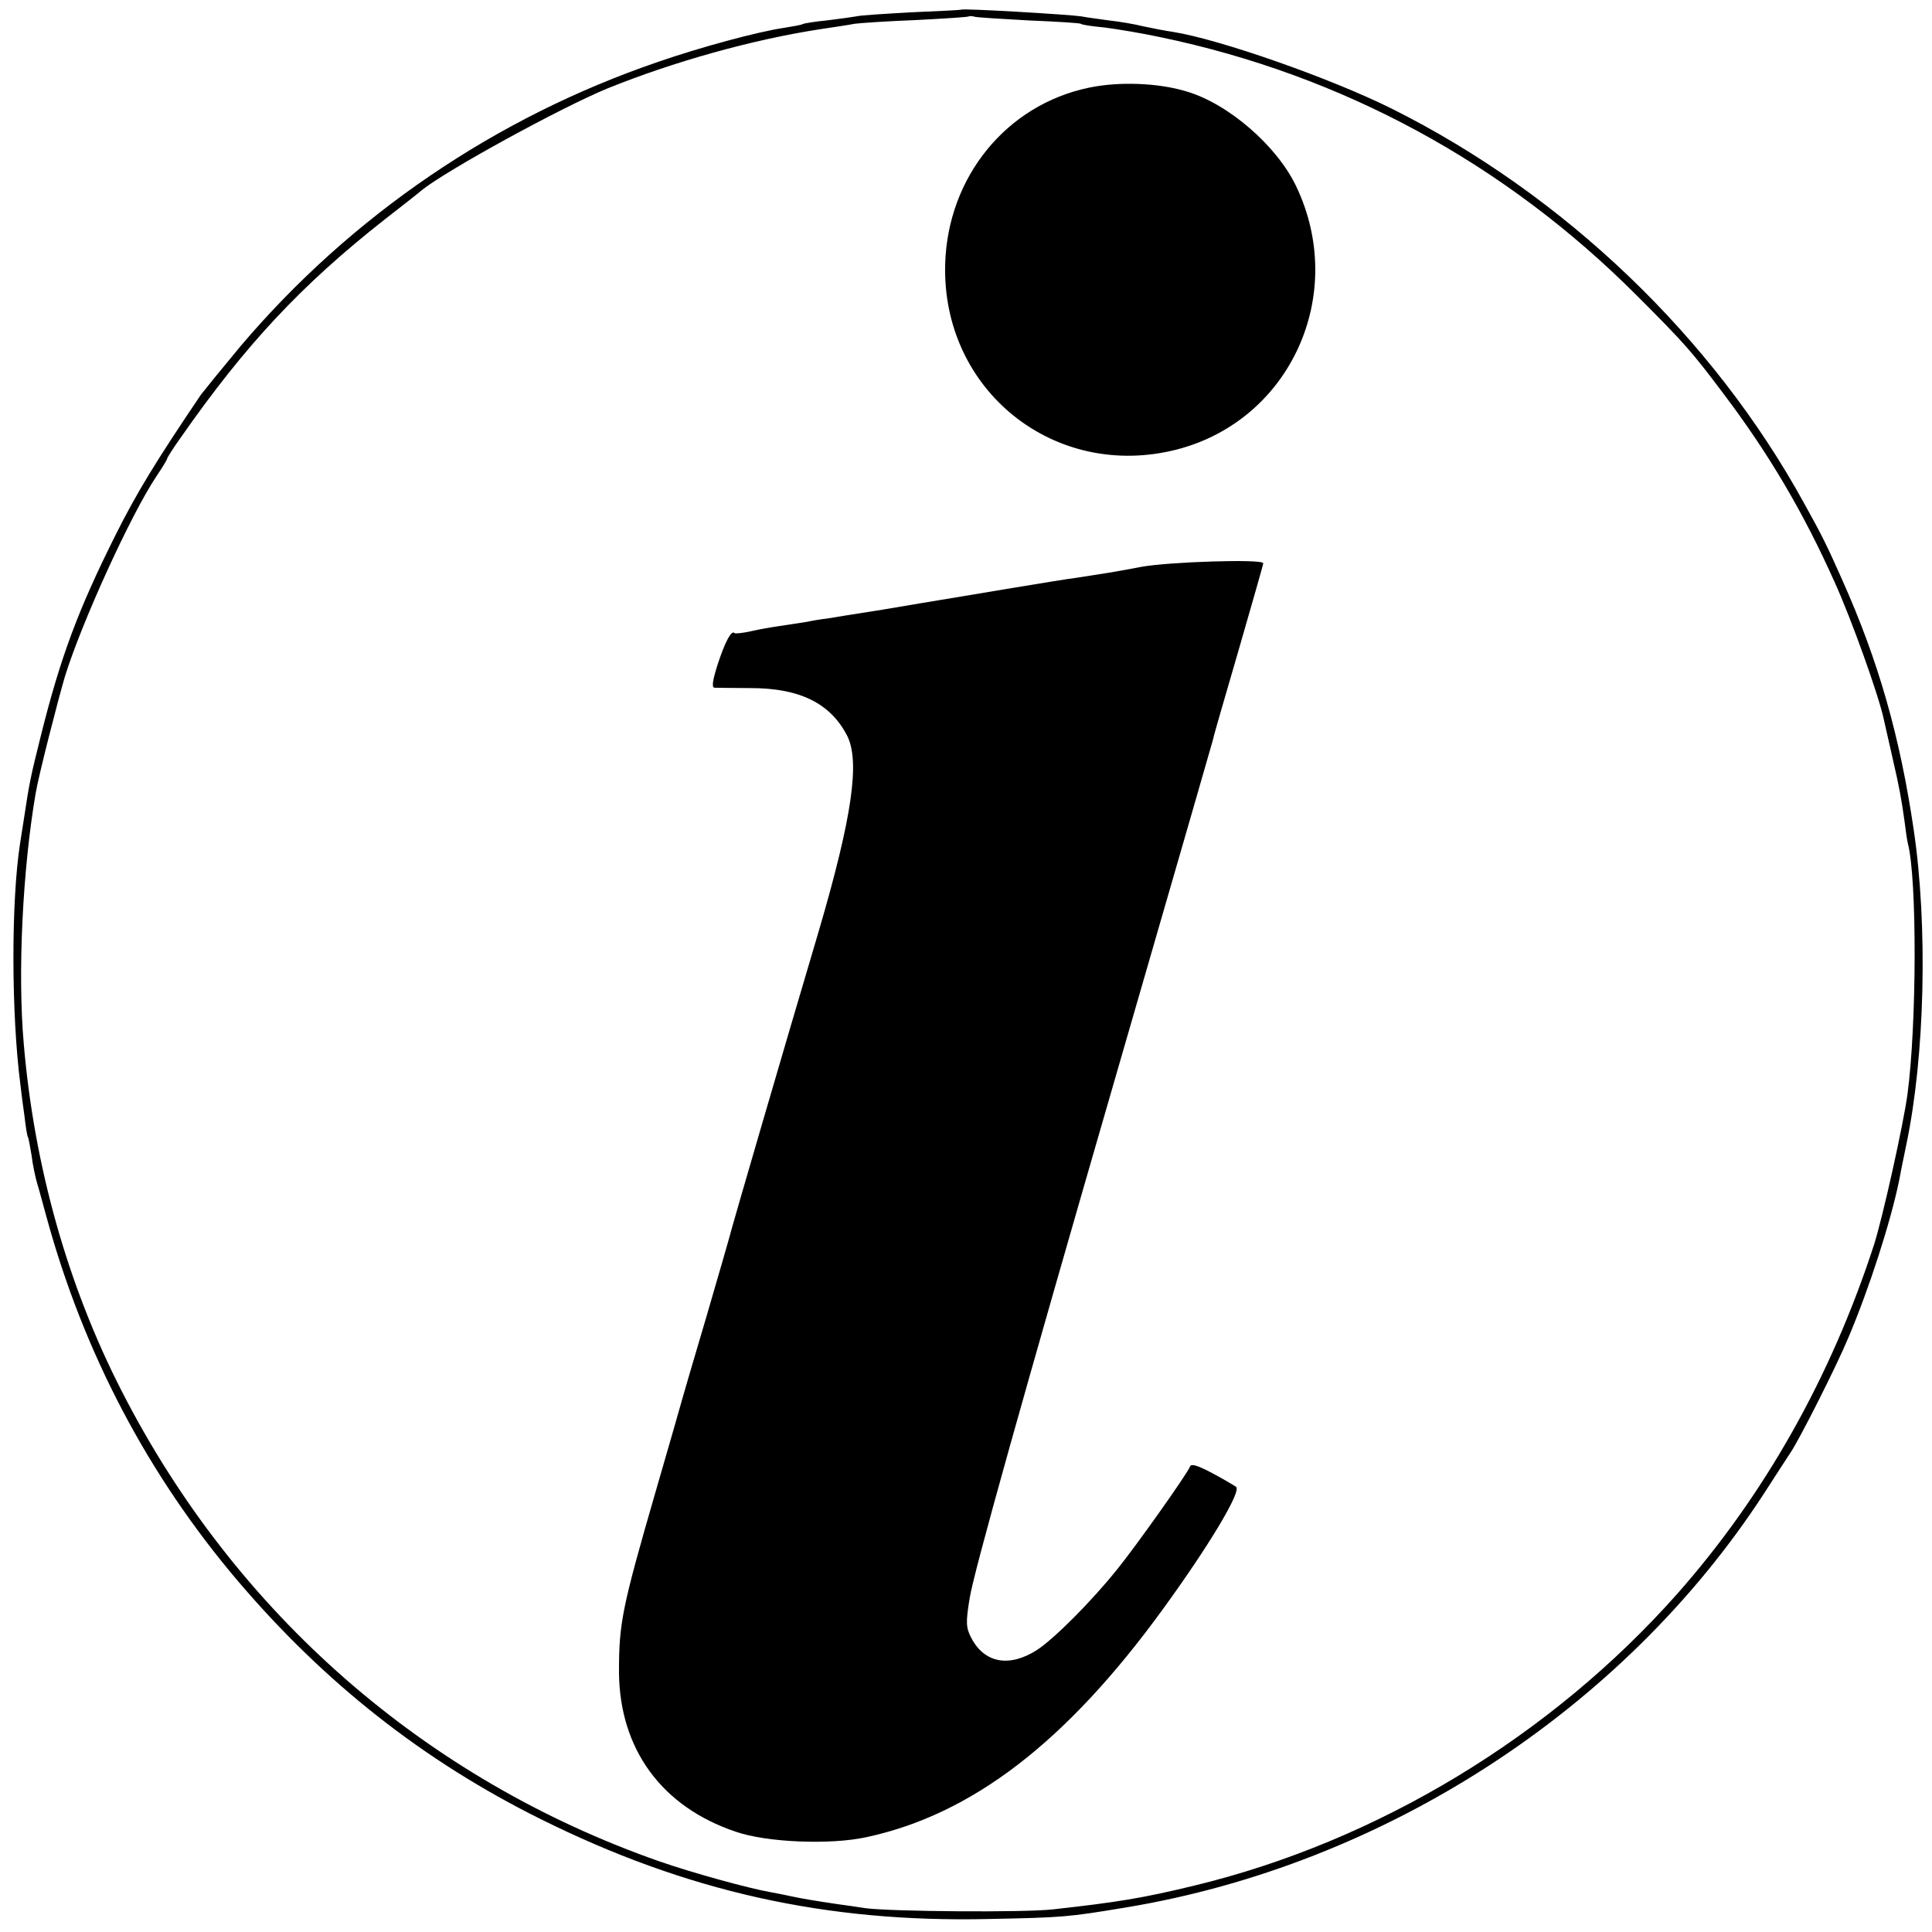 <?xml version="1.0" standalone="no"?>
<!DOCTYPE svg PUBLIC "-//W3C//DTD SVG 20010904//EN"
 "http://www.w3.org/TR/2001/REC-SVG-20010904/DTD/svg10.dtd">
<svg version="1.0" xmlns="http://www.w3.org/2000/svg"
 width="520pt" height="520pt" viewBox="0 0 520 520"
 preserveAspectRatio="xMidYMid meet">
<g transform="translate(0,520) scale(0.1,-0.1)"
fill="#000000" stroke="none">
<path d="M2587 5174 c-1 -1 -60 -4 -132 -7 -71 -4 -139 -8 -150 -11 -11 -2
-47 -7 -80 -11 -32 -3 -62 -8 -65 -10 -3 -2 -25 -6 -50 -10 -69 -10 -225 -52
-340 -92 -436 -149 -824 -413 -1122 -764 -49 -59 -97 -118 -107 -131 -121
-179 -173 -264 -230 -378 -101 -202 -148 -328 -201 -540 -28 -112 -31 -127
-45 -220 -4 -25 -9 -56 -11 -70 -24 -155 -24 -457 1 -650 2 -19 7 -57 11 -85
3 -27 7 -52 9 -55 2 -3 6 -26 10 -50 3 -25 10 -58 15 -75 5 -16 16 -57 25 -90
100 -366 273 -695 515 -980 233 -274 499 -484 815 -641 392 -195 768 -279
1205 -269 202 4 213 5 370 31 695 115 1339 532 1717 1113 30 47 63 97 72 111
25 37 125 235 156 310 56 132 114 312 137 425 5 28 14 70 19 95 50 238 58 587
20 845 -37 252 -95 456 -193 675 -40 90 -53 117 -102 205 -245 447 -646 831
-1111 1063 -165 82 -462 186 -587 206 -21 3 -57 10 -80 15 -24 6 -65 13 -93
16 -27 4 -61 8 -75 11 -34 5 -319 22 -323 18z m182 -29 c74 -3 137 -7 140 -9
3 -3 32 -7 64 -10 31 -4 99 -15 150 -26 490 -102 928 -340 1282 -695 127 -127
147 -149 234 -265 121 -160 215 -319 299 -507 45 -99 118 -303 132 -368 5 -22
16 -70 24 -106 19 -82 24 -112 32 -169 3 -25 7 -52 9 -60 25 -95 24 -488 -1
-675 -11 -82 -67 -333 -90 -405 -116 -357 -295 -674 -529 -939 -340 -384 -808
-667 -1300 -786 -140 -34 -209 -45 -380 -64 -78 -9 -436 -6 -505 3 -19 3 -53
8 -76 11 -61 9 -96 15 -124 21 -14 3 -38 8 -55 11 -58 10 -211 52 -300 83
-631 221 -1141 667 -1447 1265 -146 285 -236 606 -264 935 -17 191 -3 471 32
675 7 44 60 251 79 315 45 145 177 435 246 538 16 24 29 45 29 48 0 2 16 28
37 57 173 248 324 410 548 586 50 39 95 74 100 79 69 55 374 222 500 274 178
72 389 131 570 159 39 6 81 12 95 15 14 2 88 7 165 10 77 4 142 8 143 10 2 1
9 1 15 -1 7 -2 72 -6 146 -10z"/>
<path d="M2931 4964 c-222 -46 -380 -240 -387 -474 -10 -340 294 -584 623
-500 307 79 461 419 321 710 -52 108 -182 221 -295 254 -75 23 -182 27 -262
10z"/>
<path d="M3070 3674 c-72 -14 -101 -18 -172 -29 -18 -2 -103 -16 -188 -30 -85
-14 -166 -28 -180 -30 -14 -2 -83 -14 -155 -26 -71 -11 -139 -22 -150 -24 -11
-1 -36 -5 -55 -9 -19 -3 -52 -8 -72 -11 -21 -3 -56 -9 -77 -14 -22 -5 -42 -7
-44 -5 -8 9 -25 -22 -45 -83 -14 -44 -17 -63 -9 -64 7 0 50 -1 97 -1 133 0
215 -41 260 -128 35 -69 14 -218 -76 -525 -105 -354 -227 -774 -234 -800 -4
-16 -35 -124 -69 -240 -34 -115 -64 -217 -66 -225 -2 -8 -33 -116 -69 -240
-93 -321 -100 -359 -100 -492 2 -206 115 -361 314 -428 83 -29 254 -36 351
-15 285 61 539 256 799 614 123 169 212 317 197 329 -7 5 -36 22 -66 38 -38
20 -55 25 -58 17 -6 -18 -148 -218 -197 -278 -70 -87 -169 -186 -215 -216 -75
-48 -142 -35 -177 33 -14 27 -15 41 -4 107 10 66 145 548 395 1411 191 659
256 886 260 900 1 8 33 117 69 241 36 125 66 229 66 233 0 12 -255 4 -330 -10z"/>
</g>
</svg>
